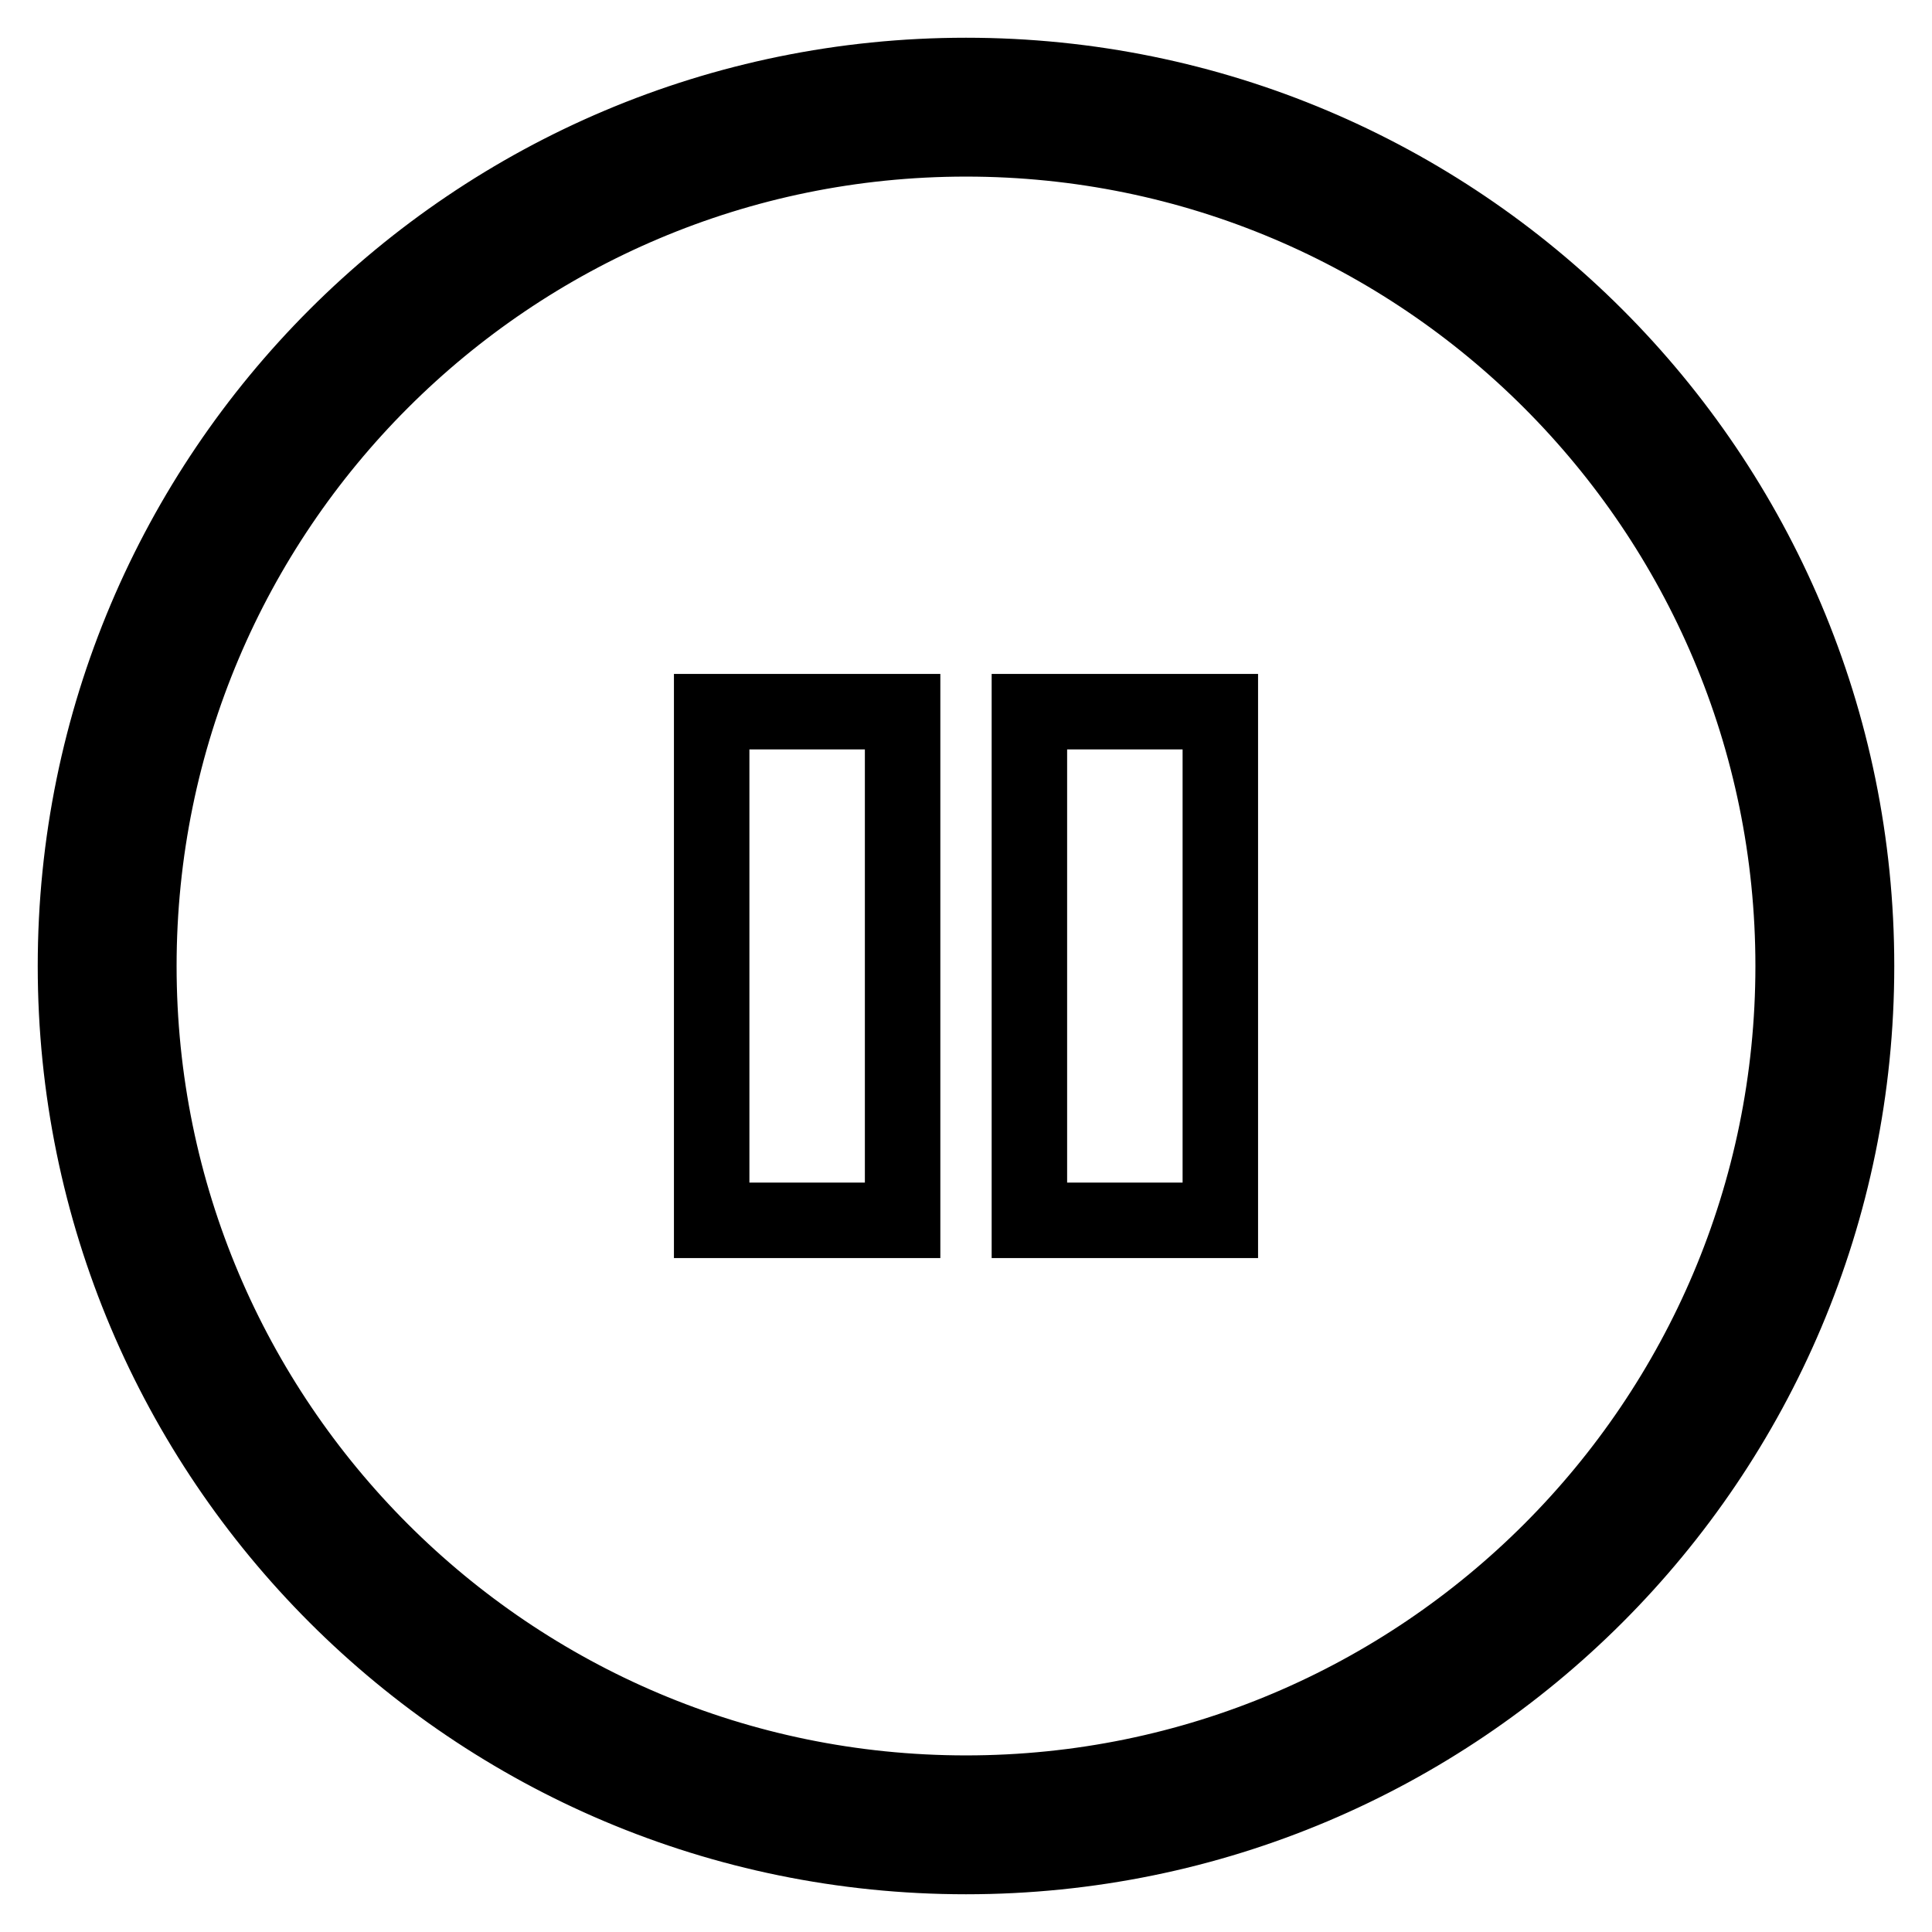 <?xml version="1.0" encoding="utf-8"?>
<!-- Svg Vector Icons : http://www.onlinewebfonts.com/icon -->
<!DOCTYPE svg PUBLIC "-//W3C//DTD SVG 1.1//EN" "http://www.w3.org/Graphics/SVG/1.1/DTD/svg11.dtd">
<svg version="1.1" xmlns="http://www.w3.org/2000/svg" xmlns:xlink="http://www.w3.org/1999/xlink" x="0px" y="0px" viewBox="0 0 256 256" enable-background="new 0 0 256 256" xml:space="preserve">
<g> <path stroke-width="10" fill-opacity="0" stroke="#000000"  d="M128,10C62.8,10,10,62.8,10,128c0,65.2,52.8,118,118,118s118-52.8,118-118C246,62.8,193.2,10,128,10z  M128,237.6c-60.5,0-109.6-49.1-109.6-109.6S67.5,18.4,128,18.4c60.5,0,109.6,49.1,109.6,109.6C237.6,188.5,188.5,237.6,128,237.6z  M94.3,94.3h25.3v67.4H94.3V94.3z M136.4,94.3h25.3v67.4h-25.3V94.3z"/></g>
</svg>
